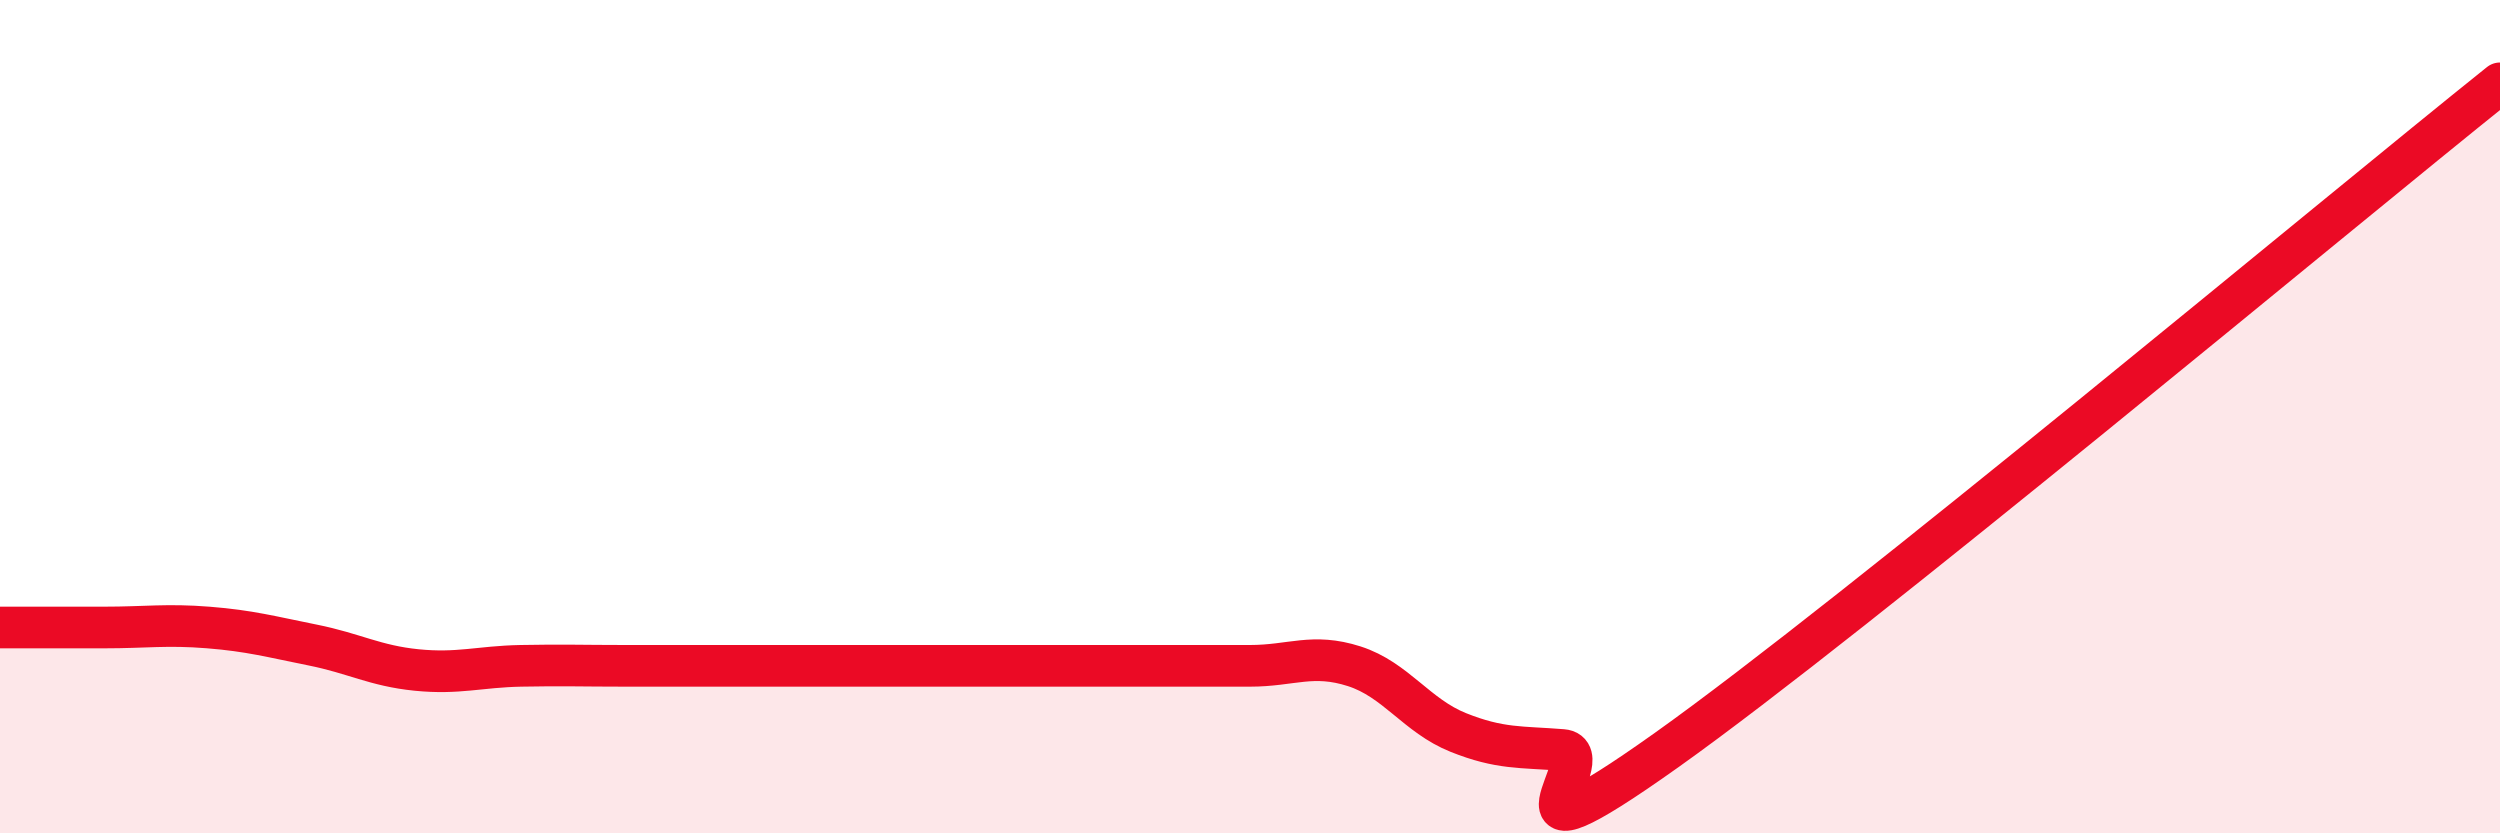 
    <svg width="60" height="20" viewBox="0 0 60 20" xmlns="http://www.w3.org/2000/svg">
      <path
        d="M 0,15.06 C 0.5,15.06 1.5,15.06 2.5,15.06 C 3.5,15.06 4,14.98 5,15.06 C 6,15.14 6.5,15.28 7.5,15.48 C 8.5,15.68 9,15.98 10,16.08 C 11,16.18 11.5,16 12.5,15.98 C 13.5,15.96 14,15.98 15,15.98 C 16,15.98 16.5,15.98 17.5,15.98 C 18.5,15.98 19,15.98 20,15.98 C 21,15.98 21.5,15.98 22.5,15.98 C 23.5,15.98 24,15.98 25,15.98 C 26,15.98 26.5,15.98 27.5,15.98 C 28.5,15.98 29,15.98 30,15.98 C 31,15.98 31.5,15.67 32.5,15.99 C 33.5,16.31 34,17.18 35,17.58 C 36,17.98 36.5,17.92 37.5,18 C 38.5,18.08 35.5,21.2 40,18 C 44.5,14.8 56,5.2 60,2L60 20L0 20Z"
        fill="#EB0A25"
        opacity="0.1"
        stroke-linecap="round"
        stroke-linejoin="round"
      />
      <path
        d="M 0,15.06 C 0.5,15.06 1.5,15.06 2.5,15.06 C 3.5,15.06 4,14.98 5,15.06 C 6,15.14 6.5,15.28 7.5,15.48 C 8.5,15.68 9,15.98 10,16.08 C 11,16.18 11.5,16 12.5,15.98 C 13.5,15.96 14,15.98 15,15.98 C 16,15.98 16.5,15.98 17.5,15.98 C 18.5,15.98 19,15.98 20,15.98 C 21,15.98 21.5,15.98 22.5,15.98 C 23.5,15.98 24,15.98 25,15.98 C 26,15.98 26.5,15.98 27.5,15.98 C 28.5,15.98 29,15.98 30,15.98 C 31,15.98 31.5,15.67 32.5,15.99 C 33.5,16.31 34,17.18 35,17.58 C 36,17.98 36.5,17.92 37.5,18 C 38.5,18.08 35.5,21.2 40,18 C 44.5,14.8 56,5.2 60,2"
        stroke="#EB0A25"
        stroke-width="1"
        fill="none"
        stroke-linecap="round"
        stroke-linejoin="round"
      />
    </svg>
  